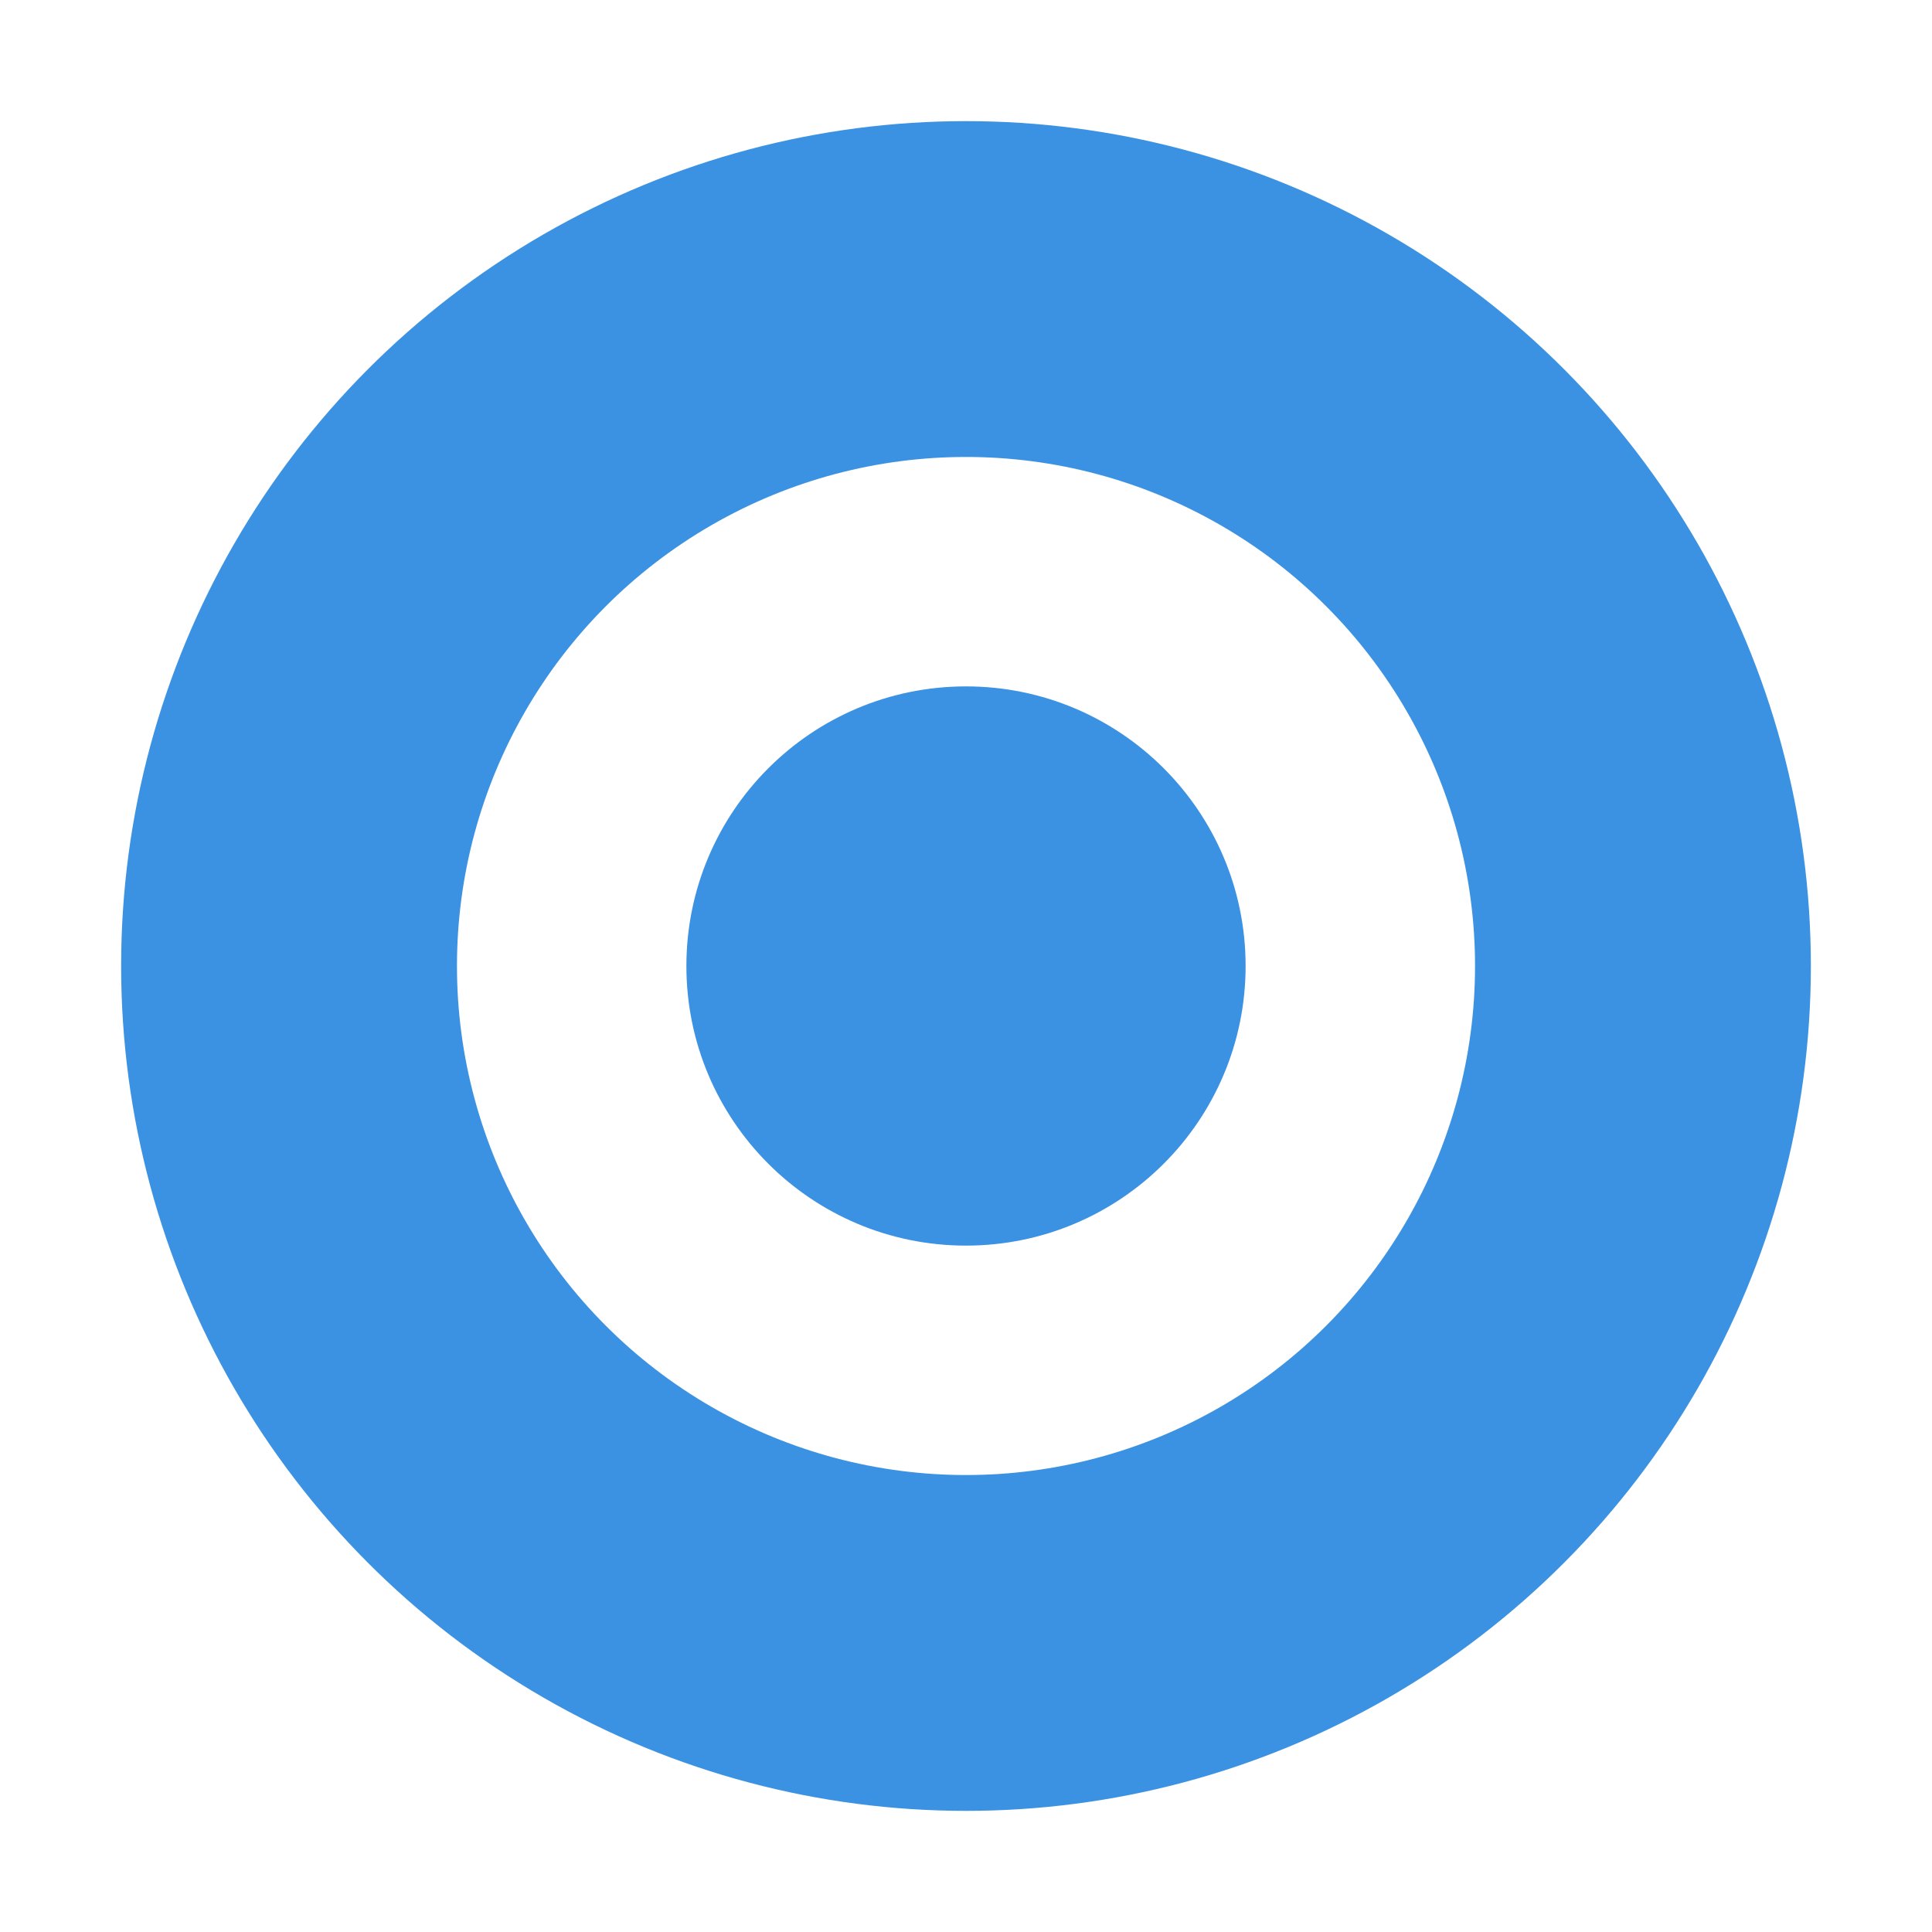 <svg xmlns="http://www.w3.org/2000/svg" height="512" width="512"><g stroke="#3c92e2"><circle r="179.4" cy="256" cx="256" fill="none" stroke-width="89"/><circle r="69.3" cx="256" cy="256" fill="#3c92e2" stroke-width="9.6"/></g></svg>
